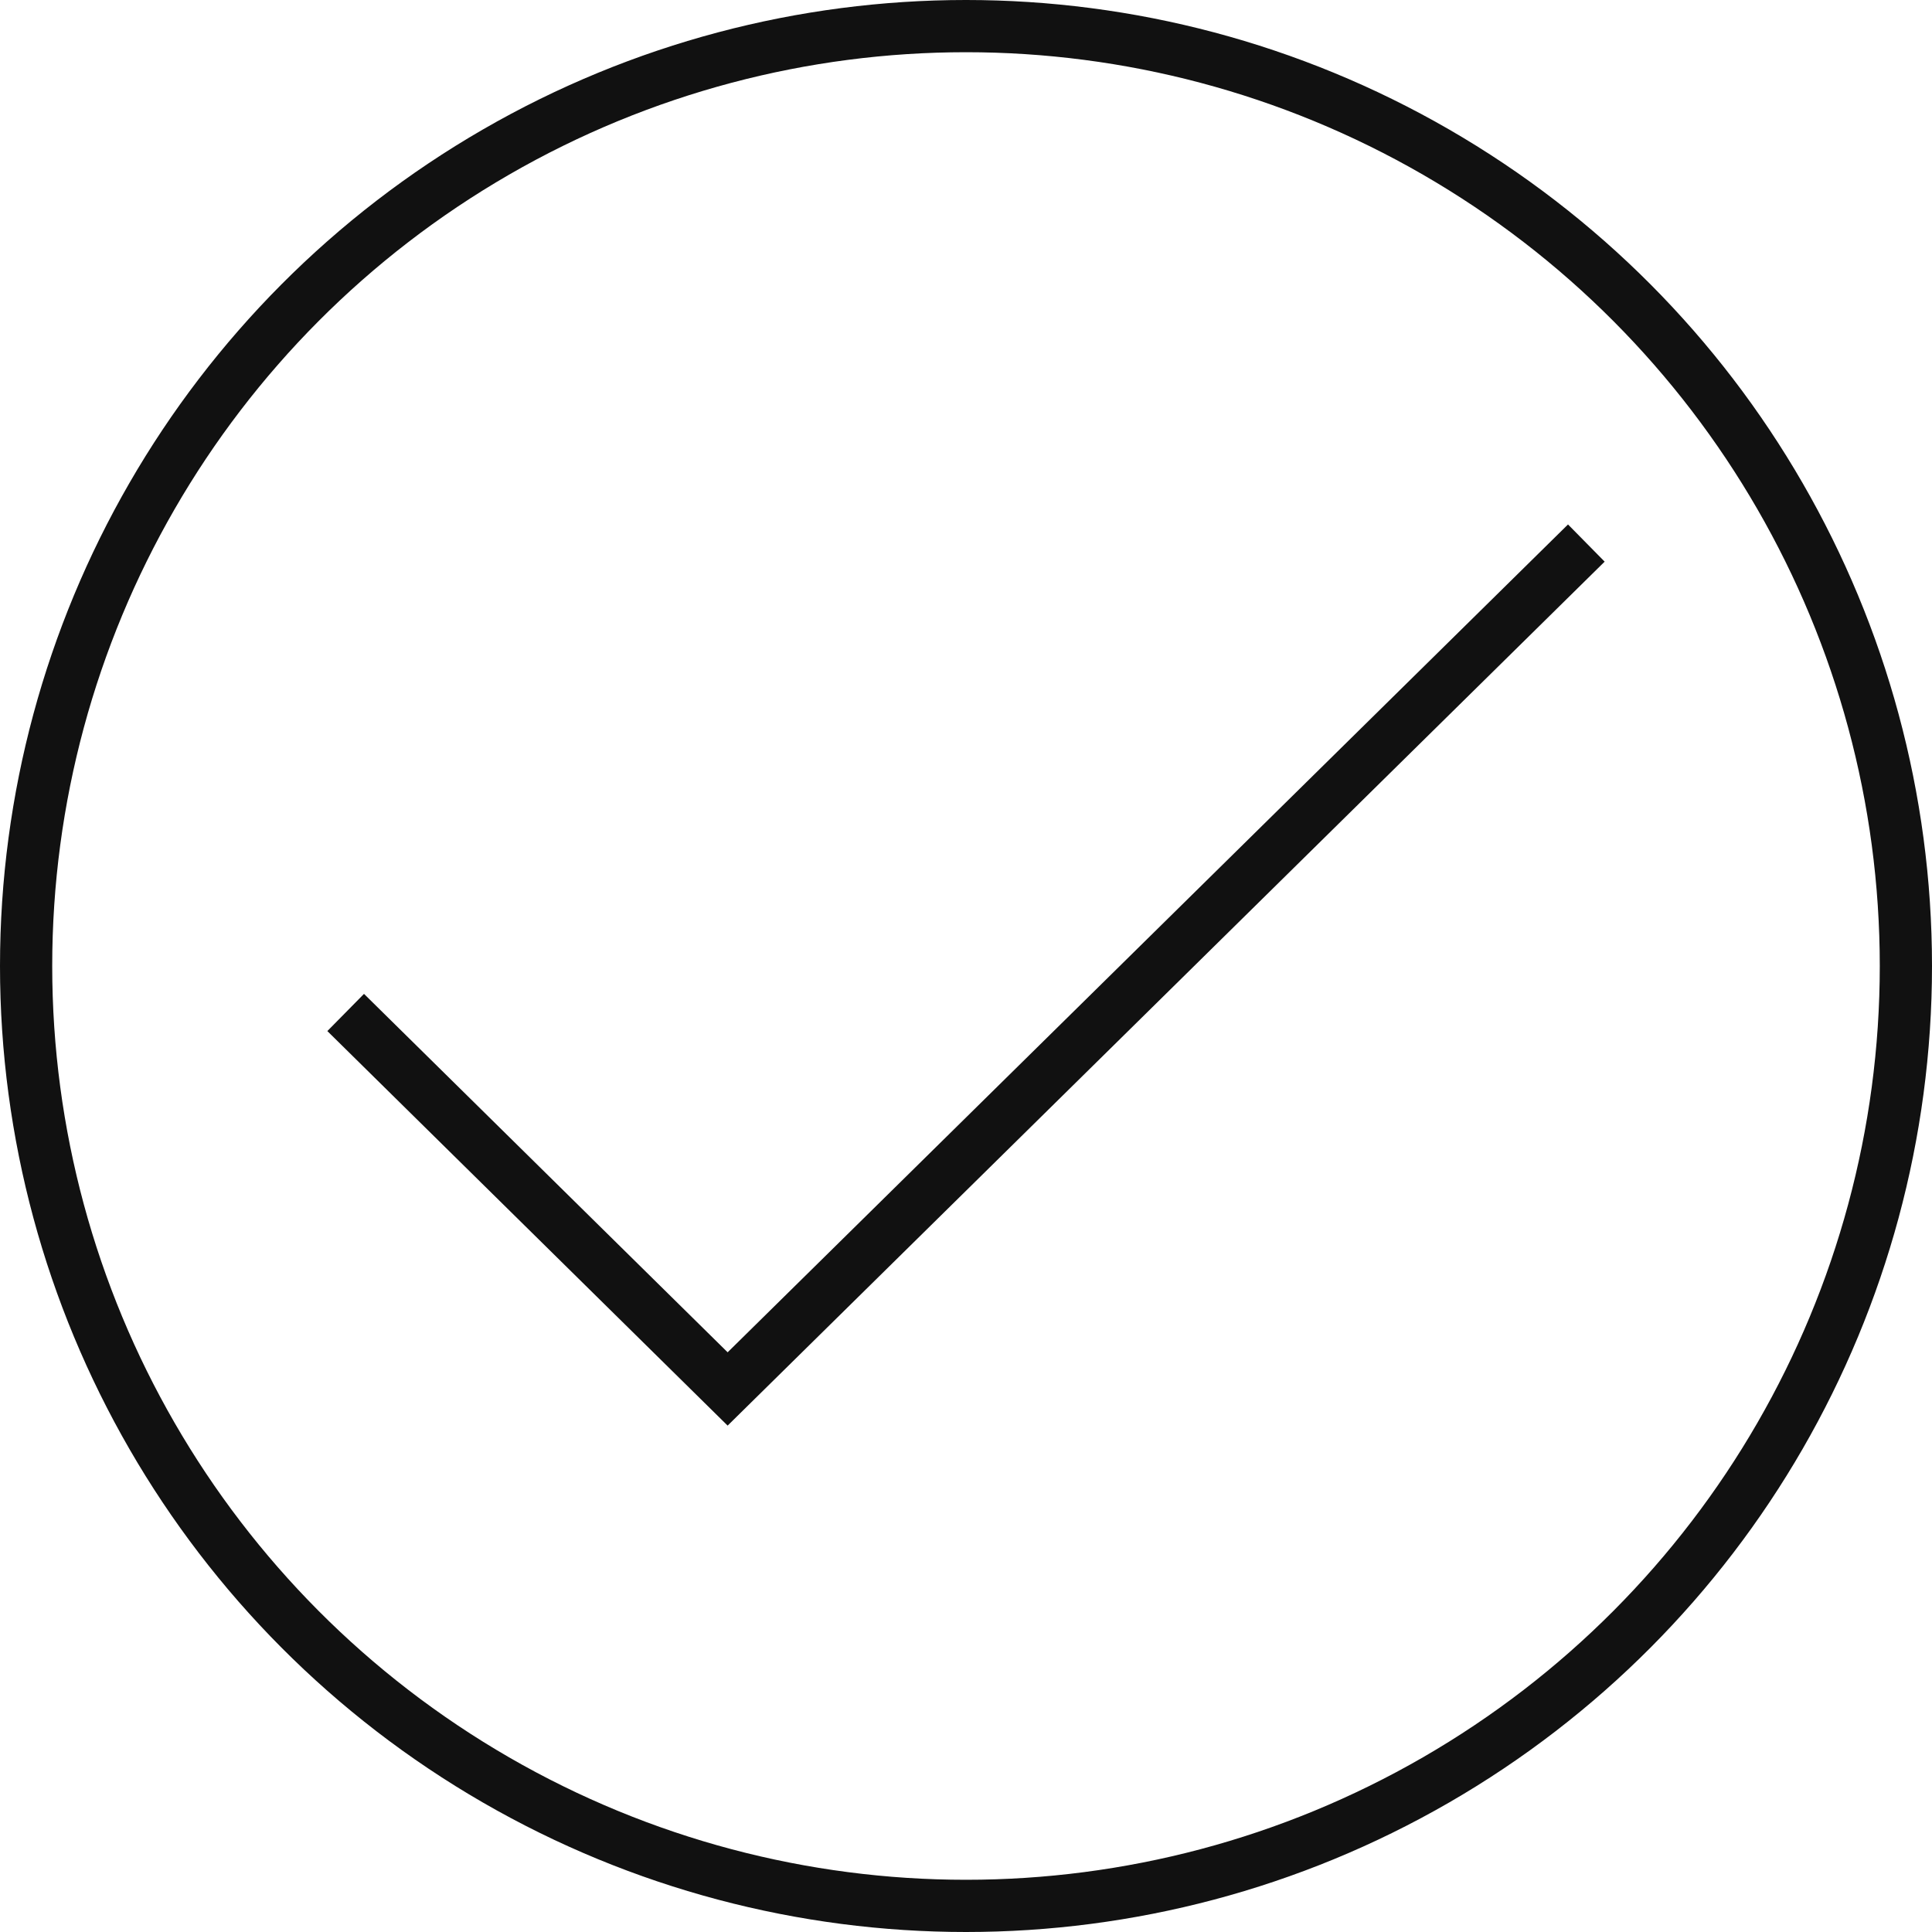 <?xml version="1.0" encoding="UTF-8"?><svg id="_イヤー_2" xmlns="http://www.w3.org/2000/svg" viewBox="0 0 74 74"><defs><style>.cls-1{fill-rule:evenodd;stroke-miterlimit:10;}.cls-1,.cls-2{fill:none;stroke:#111;stroke-width:2px;}.cls-2{stroke-linecap:round;stroke-linejoin:round;}</style></defs><g id="_イヤー_2-2"><g><circle class="cls-2" cx="37" cy="37" r="36"/><polyline class="cls-1" points="13.24 38.78 27.87 53.2 60.76 20.8"/></g></g></svg>